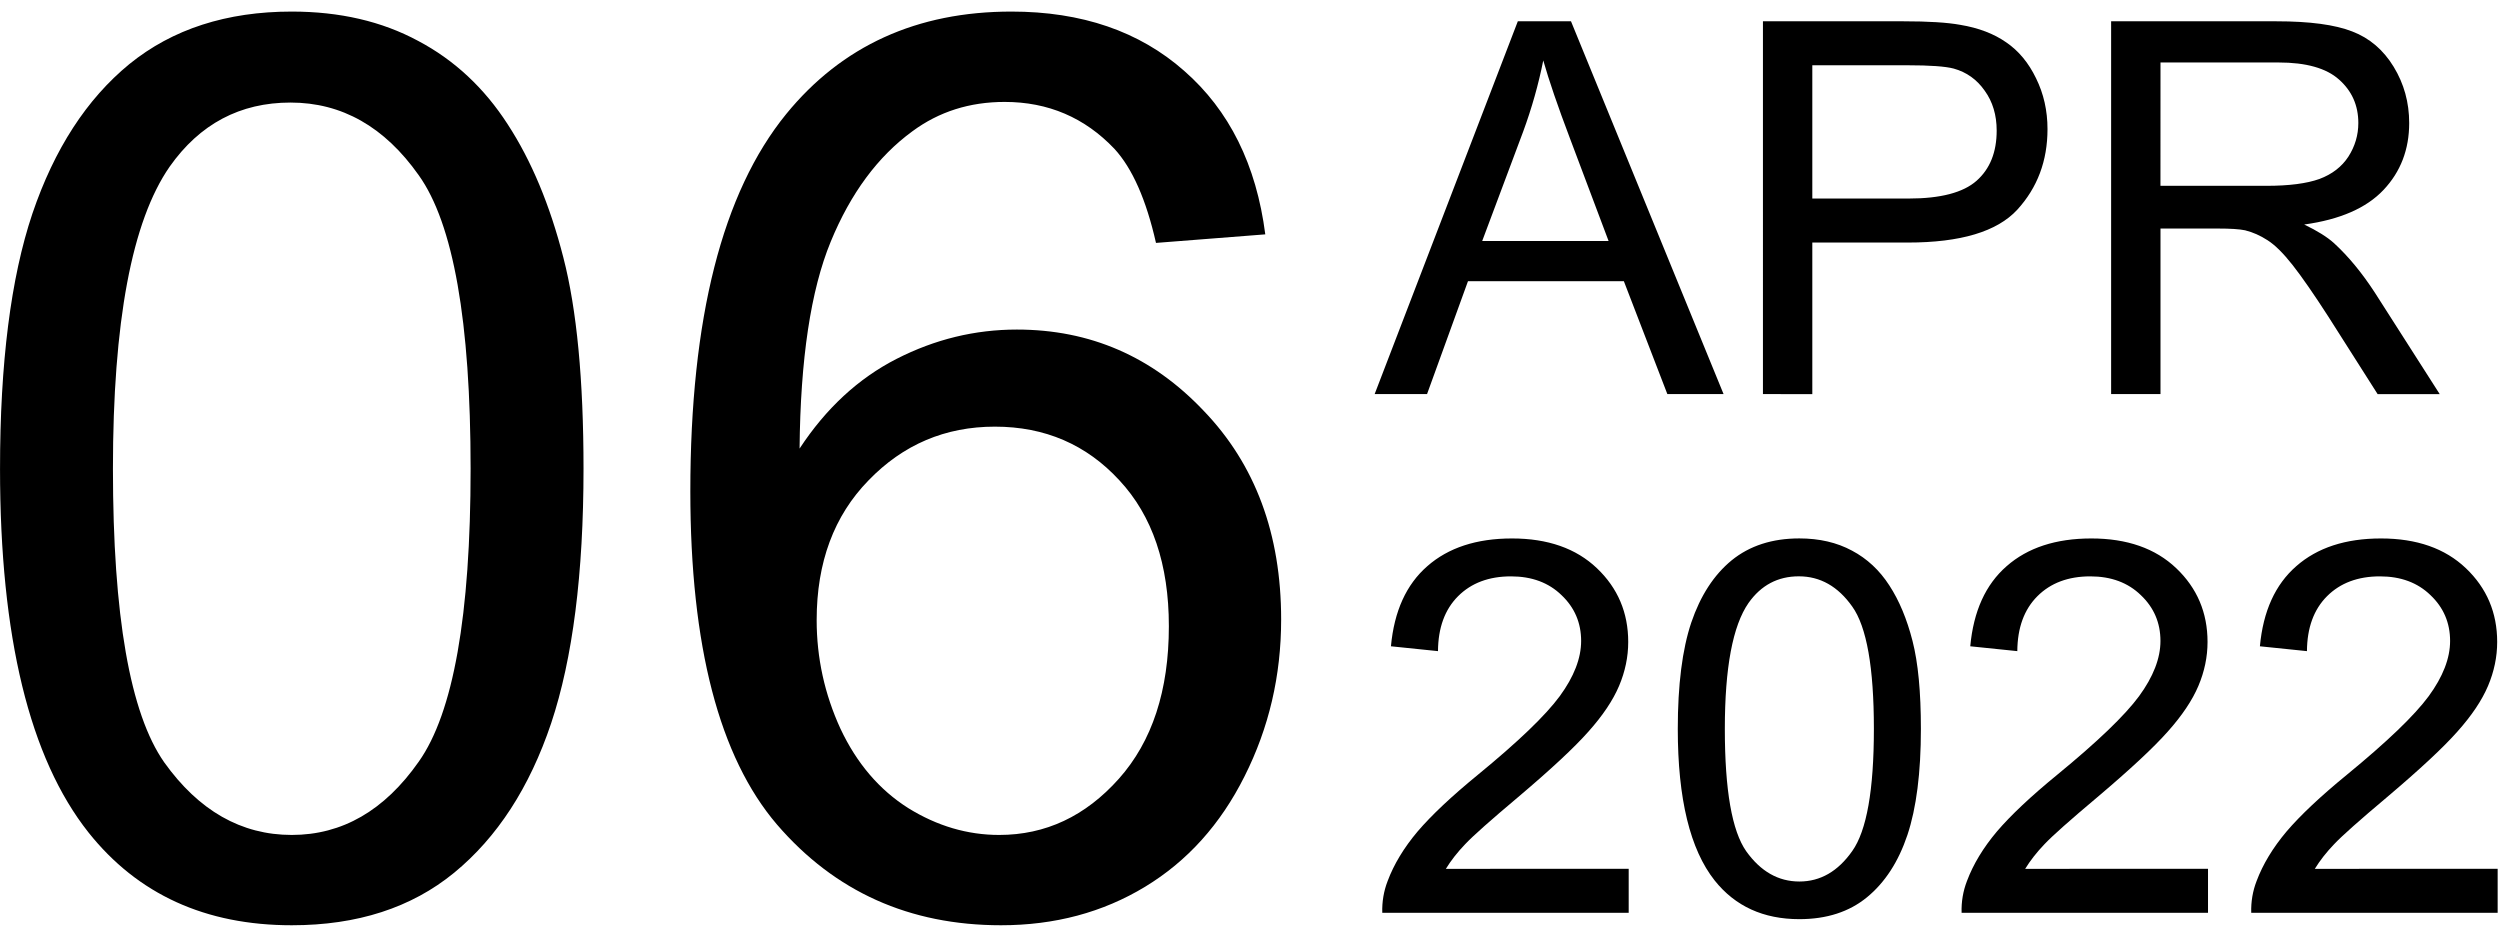 <?xml version="1.0" encoding="UTF-8" standalone="no"?>
<svg xmlns:inkscape="http://www.inkscape.org/namespaces/inkscape" xmlns:sodipodi="http://sodipodi.sourceforge.net/DTD/sodipodi-0.dtd" xmlns="http://www.w3.org/2000/svg" xmlns:svg="http://www.w3.org/2000/svg" width="240" height="90" viewBox="0 0 63.5 23.813" version="1.1" id="svg5">
  <defs id="defs1"></defs>
  <g id="layer1">
    <g id="g43464" transform="translate(-0.047)">
      <g id="g99" transform="translate(0,0.023)">
        <path d="m 0.047,11.883 q 0,-4.031 0.822,-6.48 Q 1.706,2.938 3.333,1.604 4.977,0.271 7.457,0.271 q 1.829,0 3.209,0.744 1.38,0.729 2.279,2.124 0.899,1.38 1.411,3.38 0.512,1.984 0.512,5.364 0,4 -0.822,6.465 -0.822,2.449 -2.465,3.798 -1.628,1.333 -4.124,1.333 -3.287,0 -5.162,-2.356 -2.248,-2.837 -2.248,-9.24 z m 2.868,0 q 0,5.597 1.302,7.457 1.318,1.845 3.24,1.845 1.922,0 3.225,-1.86 1.318,-1.86 1.318,-7.441 0,-5.612 -1.318,-7.457 -1.302,-1.845 -3.256,-1.845 -1.922,0 -3.07,1.628 Q 2.915,6.286 2.915,11.883 Z M 32.184,5.93 29.409,6.147 Q 29.037,4.503 28.355,3.759 27.223,2.566 25.565,2.566 q -1.333,0 -2.341,0.744 -1.318,0.961 -2.077,2.806 -0.76,1.845 -0.791,5.255 1.008,-1.535 2.465,-2.279 1.457,-0.744 3.054,-0.744 2.791,0 4.744,2.062 1.969,2.046 1.969,5.302 0,2.139 -0.93,3.984 -0.915,1.829 -2.527,2.806 -1.612,0.977 -3.659,0.977 -3.488,0 -5.69,-2.558 -2.201,-2.573 -2.201,-8.465 0,-6.589 2.434,-9.581 2.124,-2.604 5.721,-2.604 2.682,0 4.387,1.504 1.721,1.504 2.062,4.155 z M 20.79,15.728 q 0,1.442 0.605,2.76 0.62,1.318 1.721,2.015 1.101,0.682 2.31,0.682 1.767,0 3.039,-1.426 1.271,-1.426 1.271,-3.876 0,-2.356 -1.256,-3.705 -1.256,-1.364 -3.163,-1.364 -1.891,0 -3.209,1.364 -1.318,1.349 -1.318,3.55 z" id="text3927" style="font-size:31.75px;line-height:1.25;font-family:Arial;stroke-width:0.265" aria-label="06"></path>
        <path d="m 34.963,9.987 3.637,-9.47 h 1.35 L 43.826,9.987 H 42.398 L 41.293,7.119 H 37.334 L 36.294,9.987 Z m 2.732,-3.889 h 3.21 L 39.918,3.476 Q 39.465,2.281 39.246,1.512 39.065,2.423 38.735,3.321 Z m 7.131,3.889 V 0.518 h 3.572 q 0.943,0 1.44,0.09 0.698,0.116 1.169,0.446 0.472,0.323 0.756,0.911 0.291,0.588 0.291,1.292 0,1.208 -0.769,2.048 -0.769,0.833 -2.778,0.833 H 46.08 v 3.85 z M 46.08,5.02 h 2.448 q 1.214,0 1.725,-0.452 0.51,-0.452 0.51,-1.273 0,-0.594 -0.304,-1.014 Q 50.162,1.855 49.672,1.719 49.355,1.635 48.502,1.635 H 46.08 Z m 7.59,4.967 V 0.518 h 4.199 q 1.266,0 1.925,0.258 0.659,0.252 1.053,0.898 0.394,0.646 0.394,1.428 0,1.008 -0.652,1.699 -0.652,0.691 -2.015,0.879 0.497,0.239 0.756,0.472 0.549,0.504 1.04,1.26 l 1.647,2.577 H 60.44 L 59.186,8.017 Q 58.637,7.165 58.282,6.712 57.927,6.26 57.643,6.079 57.365,5.899 57.074,5.827 56.861,5.782 56.377,5.782 h -1.453 v 4.205 z m 1.253,-5.29 h 2.694 q 0.859,0 1.344,-0.174 0.484,-0.181 0.736,-0.568 0.252,-0.394 0.252,-0.853 0,-0.672 -0.491,-1.105 -0.484,-0.433 -1.537,-0.433 h -2.997 z" id="text8977" style="font-size:13.229px;line-height:1.05;font-family:Arial;stroke-width:0.265" aria-label="APR"></path>
        <path d="m 41.416,22.045 v 1.118 h -6.259 q -0.013,-0.42 0.136,-0.807 0.239,-0.639 0.762,-1.26 0.53,-0.62 1.524,-1.434 1.544,-1.266 2.086,-2.002 0.543,-0.743 0.543,-1.402 0,-0.691 -0.497,-1.163 -0.491,-0.478 -1.285,-0.478 -0.84,0 -1.344,0.504 -0.504,0.504 -0.51,1.395 l -1.195,-0.123 q 0.123,-1.337 0.924,-2.035 0.801,-0.704 2.151,-0.704 1.363,0 2.157,0.756 0.795,0.756 0.795,1.873 0,0.568 -0.233,1.118 -0.233,0.549 -0.775,1.156 -0.536,0.607 -1.789,1.667 -1.046,0.879 -1.344,1.195 -0.297,0.31 -0.491,0.627 z m 1.247,-3.553 q 0,-1.679 0.342,-2.7 0.349,-1.027 1.027,-1.583 0.685,-0.556 1.718,-0.556 0.762,0 1.337,0.31 0.575,0.304 0.95,0.885 0.375,0.575 0.588,1.408 0.213,0.827 0.213,2.235 0,1.667 -0.342,2.694 -0.342,1.021 -1.027,1.583 -0.678,0.556 -1.718,0.556 -1.369,0 -2.151,-0.982 -0.937,-1.182 -0.937,-3.85 z m 1.195,0 q 0,2.332 0.543,3.107 0.549,0.769 1.35,0.769 0.801,0 1.344,-0.775 0.549,-0.775 0.549,-3.101 0,-2.338 -0.549,-3.107 -0.543,-0.769 -1.357,-0.769 -0.801,0 -1.279,0.678 -0.601,0.866 -0.601,3.197 z m 12.273,3.553 v 1.118 h -6.259 q -0.013,-0.42 0.136,-0.807 0.239,-0.639 0.762,-1.26 0.53,-0.62 1.524,-1.434 1.544,-1.266 2.086,-2.002 0.543,-0.743 0.543,-1.402 0,-0.691 -0.497,-1.163 -0.491,-0.478 -1.285,-0.478 -0.84,0 -1.344,0.504 -0.504,0.504 -0.51,1.395 l -1.195,-0.123 q 0.123,-1.337 0.924,-2.035 0.801,-0.704 2.151,-0.704 1.363,0 2.157,0.756 0.795,0.756 0.795,1.873 0,0.568 -0.233,1.118 -0.233,0.549 -0.775,1.156 -0.536,0.607 -1.789,1.667 -1.046,0.879 -1.344,1.195 -0.297,0.31 -0.491,0.627 z m 7.357,0 v 1.118 h -6.259 q -0.013,-0.42 0.136,-0.807 0.239,-0.639 0.762,-1.26 0.53,-0.62 1.524,-1.434 1.544,-1.266 2.086,-2.002 0.543,-0.743 0.543,-1.402 0,-0.691 -0.497,-1.163 -0.491,-0.478 -1.285,-0.478 -0.84,0 -1.344,0.504 -0.504,0.504 -0.51,1.395 l -1.195,-0.123 q 0.123,-1.337 0.924,-2.035 0.801,-0.704 2.151,-0.704 1.363,0 2.157,0.756 0.795,0.756 0.795,1.873 0,0.568 -0.233,1.118 -0.233,0.549 -0.775,1.156 -0.536,0.607 -1.789,1.667 -1.046,0.879 -1.344,1.195 -0.297,0.31 -0.491,0.627 z" id="text42223" style="font-size:13.229px;line-height:1.25;font-family:Arial;stroke-width:0.265" aria-label="2022"></path>
      </g>
    </g>
  </g>
</svg>
